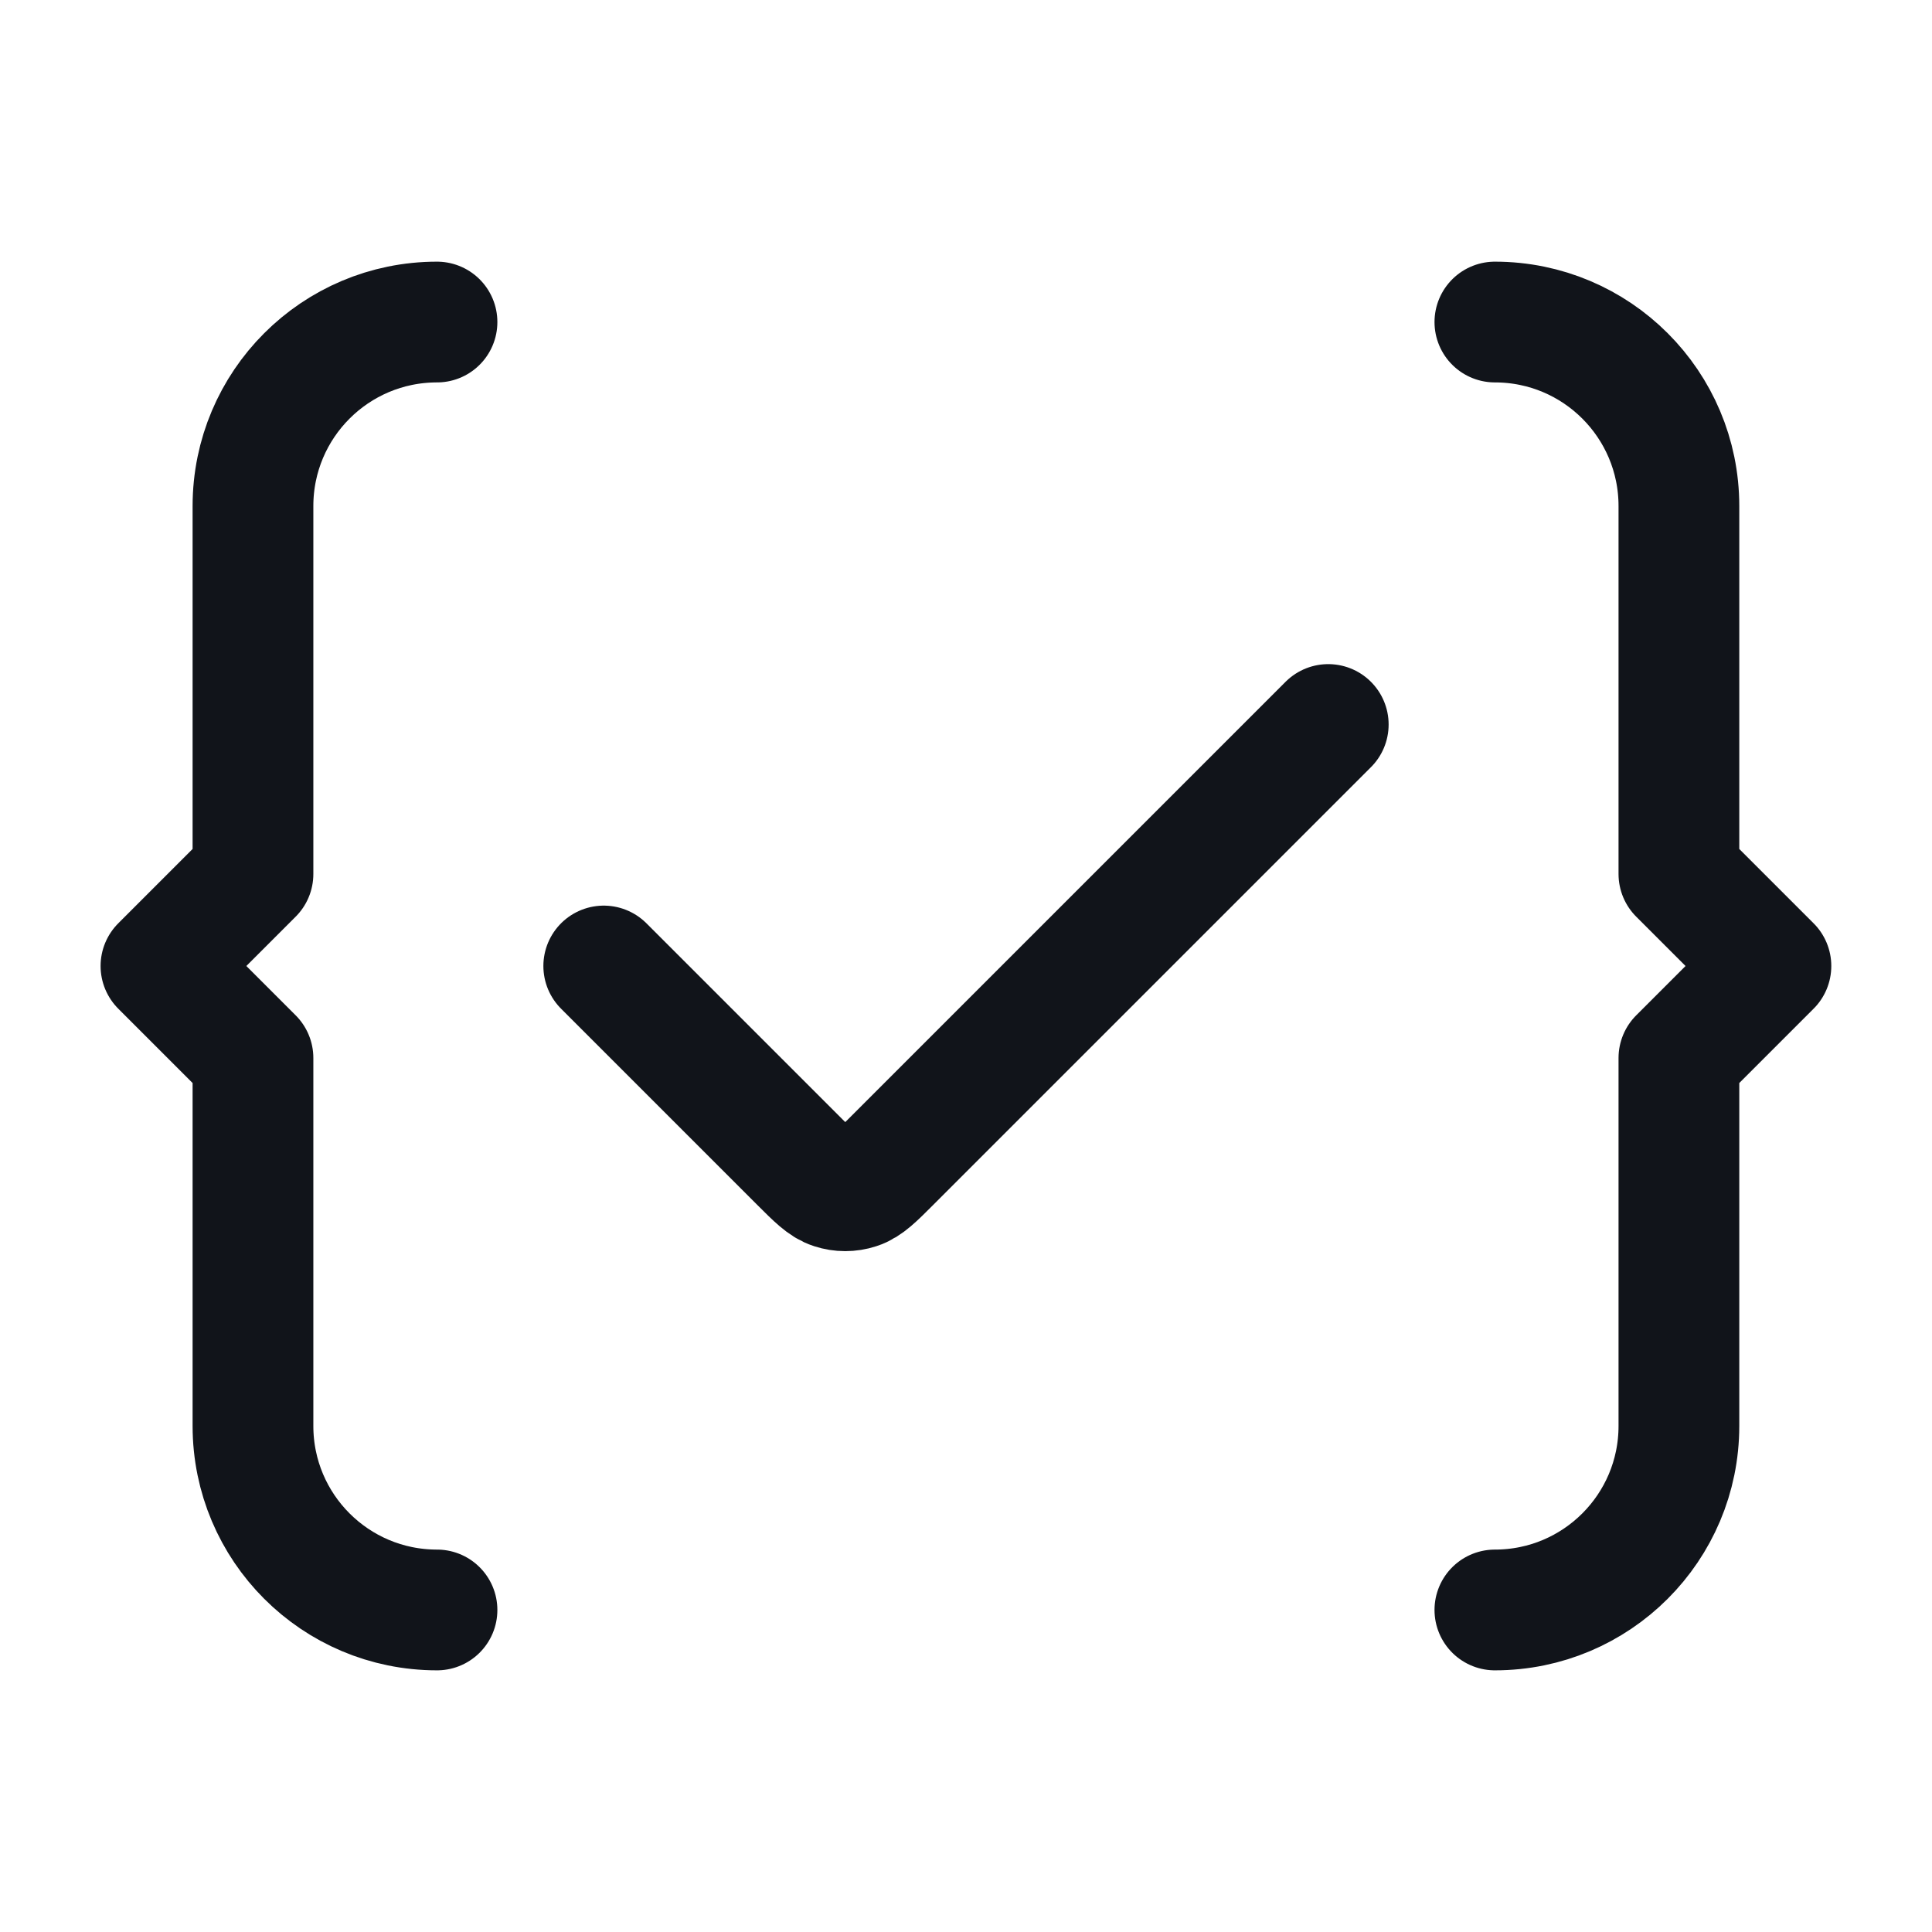 <svg width="16" height="16" viewBox="0 0 16 16" fill="none" xmlns="http://www.w3.org/2000/svg">
<path d="M12.38 13.333C13.222 13.333 13.904 12.651 13.904 11.809V8.762L14.666 8L13.904 7.238V4.191C13.904 3.349 13.222 2.667 12.38 2.667M3.619 2.667C2.777 2.667 2.095 3.349 2.095 4.191V7.238L1.333 8L2.095 8.762V11.809C2.095 12.651 2.777 13.333 3.619 13.333M5 8L6.623 9.623C6.755 9.755 6.821 9.821 6.897 9.845C6.964 9.867 7.036 9.867 7.103 9.845C7.179 9.821 7.245 9.755 7.377 9.623L11 6" stroke="#11141A" stroke-linecap="round" stroke-linejoin="round"/>
</svg>
